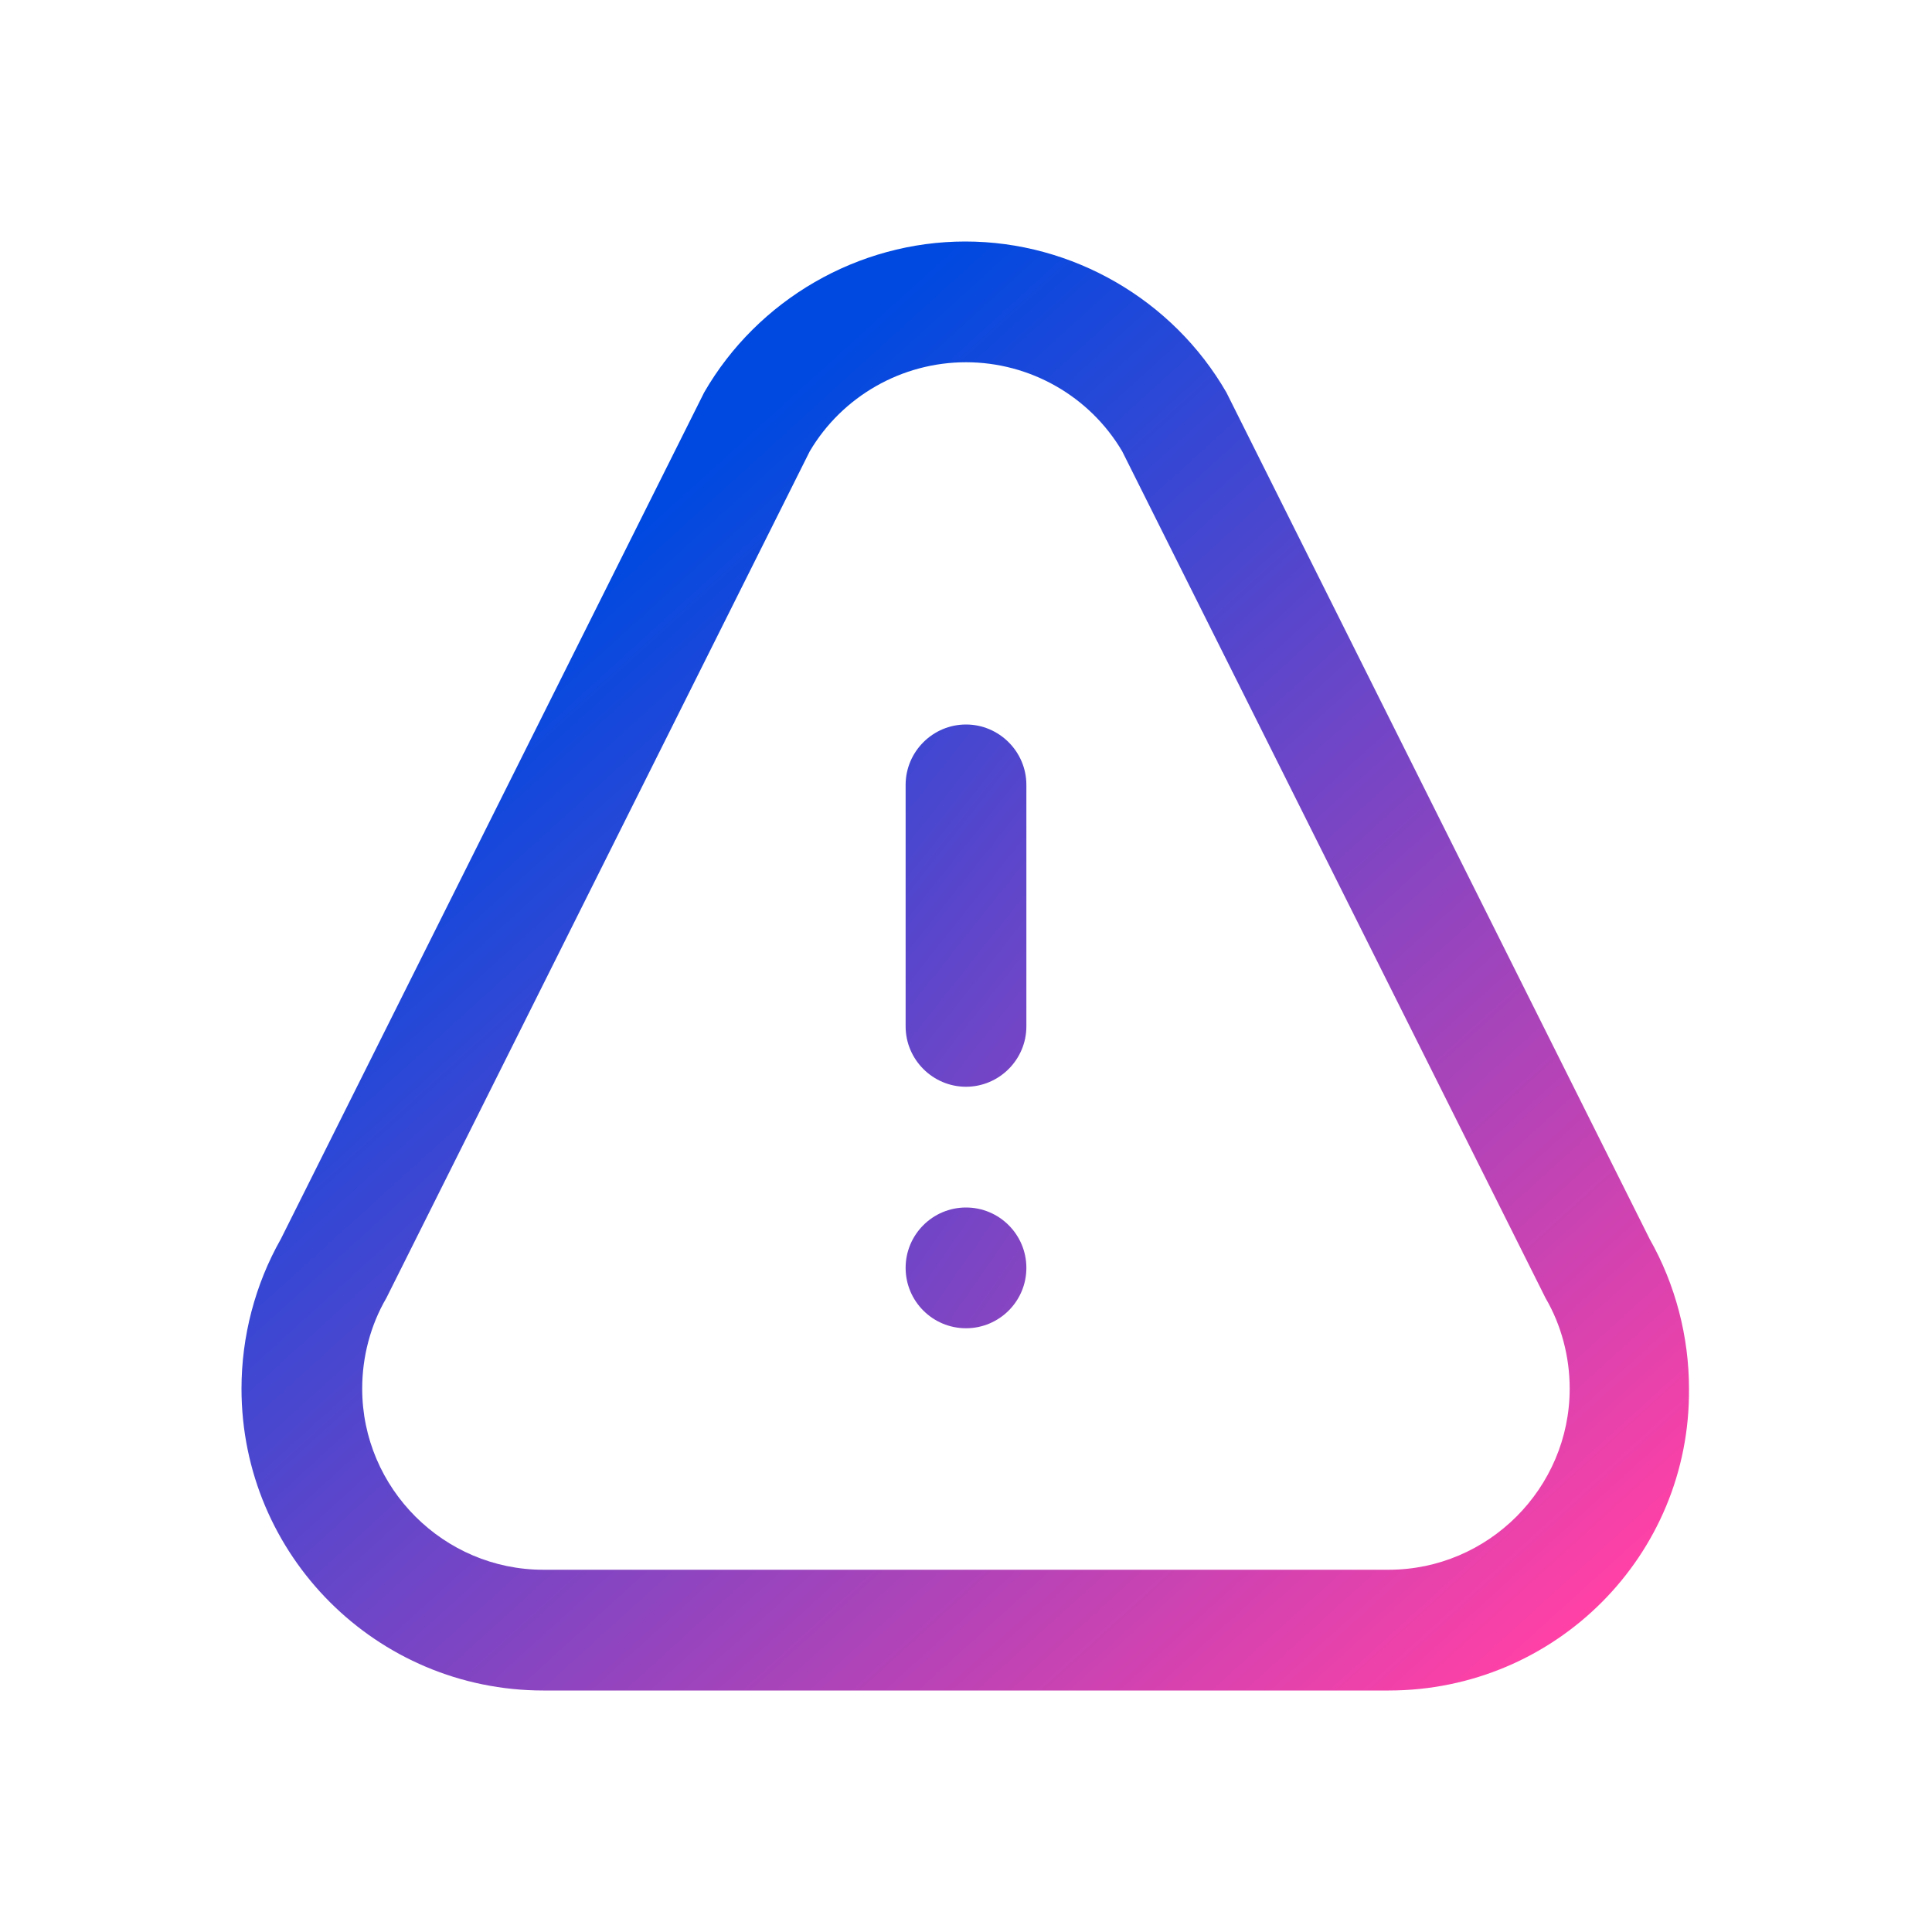 <?xml version="1.0" encoding="utf-8"?>
<svg xmlns="http://www.w3.org/2000/svg" width="32" height="32" viewBox="0 0 32 32" fill="none">
<path d="M23 28H9C6.237 28 4 25.762 4 23C4 22.137 4.225 21.275 4.65 20.525L11.663 6.5C12.55 4.963 14.213 4 15.988 4C17.763 4 19.426 4.963 20.313 6.5L27.325 20.525C27.75 21.275 27.975 22.138 27.975 23C28 25.762 25.763 28 23 28ZM13.412 7.475L6.399 21.5C6.136 21.95 5.999 22.475 5.999 23C5.999 24.65 7.349 26 8.999 26H22.999C24.649 26 25.999 24.65 25.999 23C25.999 22.475 25.862 21.95 25.599 21.5L18.587 7.475C18.049 6.563 17.062 6 16 6C14.938 6 13.95 6.563 13.412 7.475Z" fill="url(#paint0_linear_1671_10121)"/>
<path d="M17 21C17 21.552 16.552 22 16 22C15.448 22 15 21.552 15 21C15 20.448 15.448 20 16 20C16.552 20 17 20.448 17 21Z" fill="url(#paint1_linear_1671_10121)"/>
<path d="M16 18C15.45 18 15 17.55 15 17V13C15 12.45 15.45 12 16 12C16.55 12 17 12.45 17 13V17C17 17.55 16.55 18 16 18Z" fill="url(#paint2_linear_1671_10121)"/>
<defs>
<linearGradient id="paint0_linear_1671_10121" x1="10.375" y1="9" x2="26.375" y2="26.625" gradientUnits="userSpaceOnUse">
<stop stop-color="#0049E0"/>
<stop offset="1" stop-color="#FF41A6"/>
</linearGradient>
<linearGradient id="paint1_linear_1671_10121" x1="9.25" y1="12" x2="27.375" y2="24.625" gradientUnits="userSpaceOnUse">
<stop stop-color="#0049E0"/>
<stop offset="1" stop-color="#FF41A6"/>
</linearGradient>
<linearGradient id="paint2_linear_1671_10121" x1="9.5" y1="10.75" x2="26.5" y2="24.25" gradientUnits="userSpaceOnUse">
<stop stop-color="#0049E0"/>
<stop offset="1" stop-color="#FF41A6"/>
</linearGradient>
</defs>
</svg>